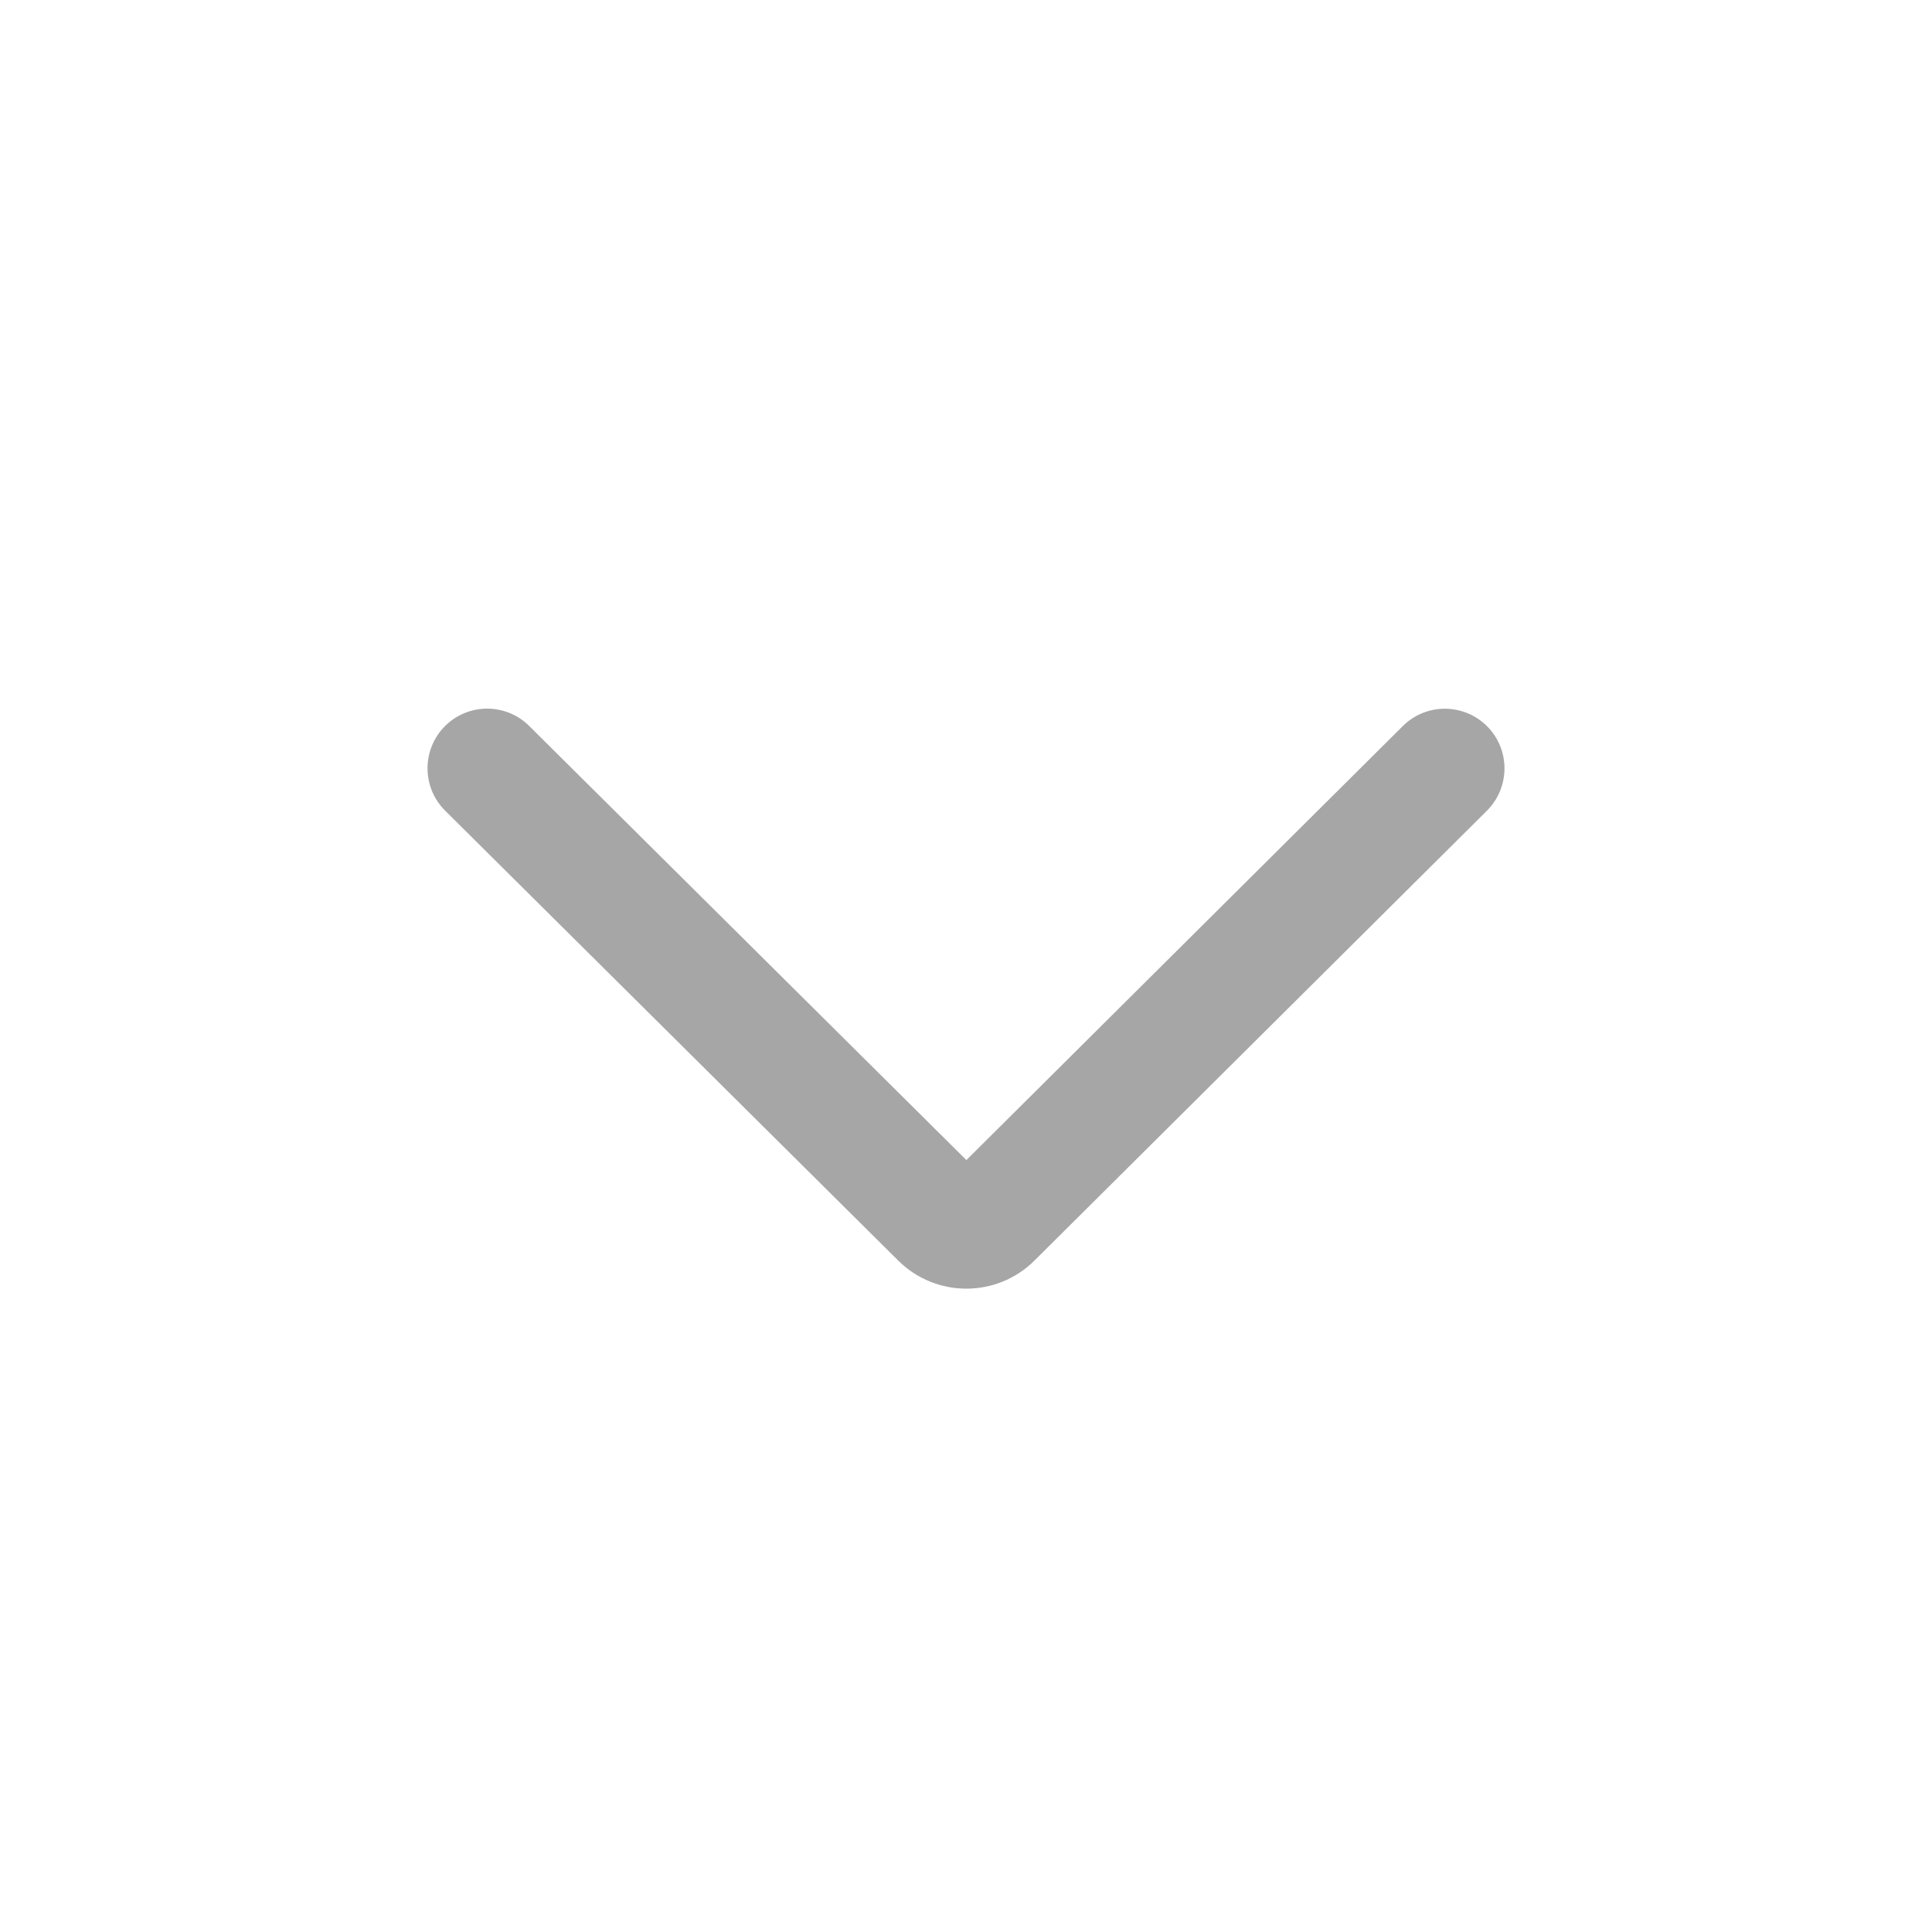 <svg width="20" height="20" viewBox="0 0 20 20" fill="none" xmlns="http://www.w3.org/2000/svg">
<path d="M15.393 8.392C15.635 8.15 15.635 7.757 15.392 7.516C15.151 7.277 14.762 7.277 14.522 7.516L10.004 12.009L5.478 7.515C5.237 7.276 4.849 7.276 4.608 7.515C4.365 7.757 4.365 8.15 4.608 8.392L9.299 13.05C9.689 13.437 10.319 13.437 10.709 13.049L15.393 8.392Z" fill="#A6A6A6"/>
</svg>
